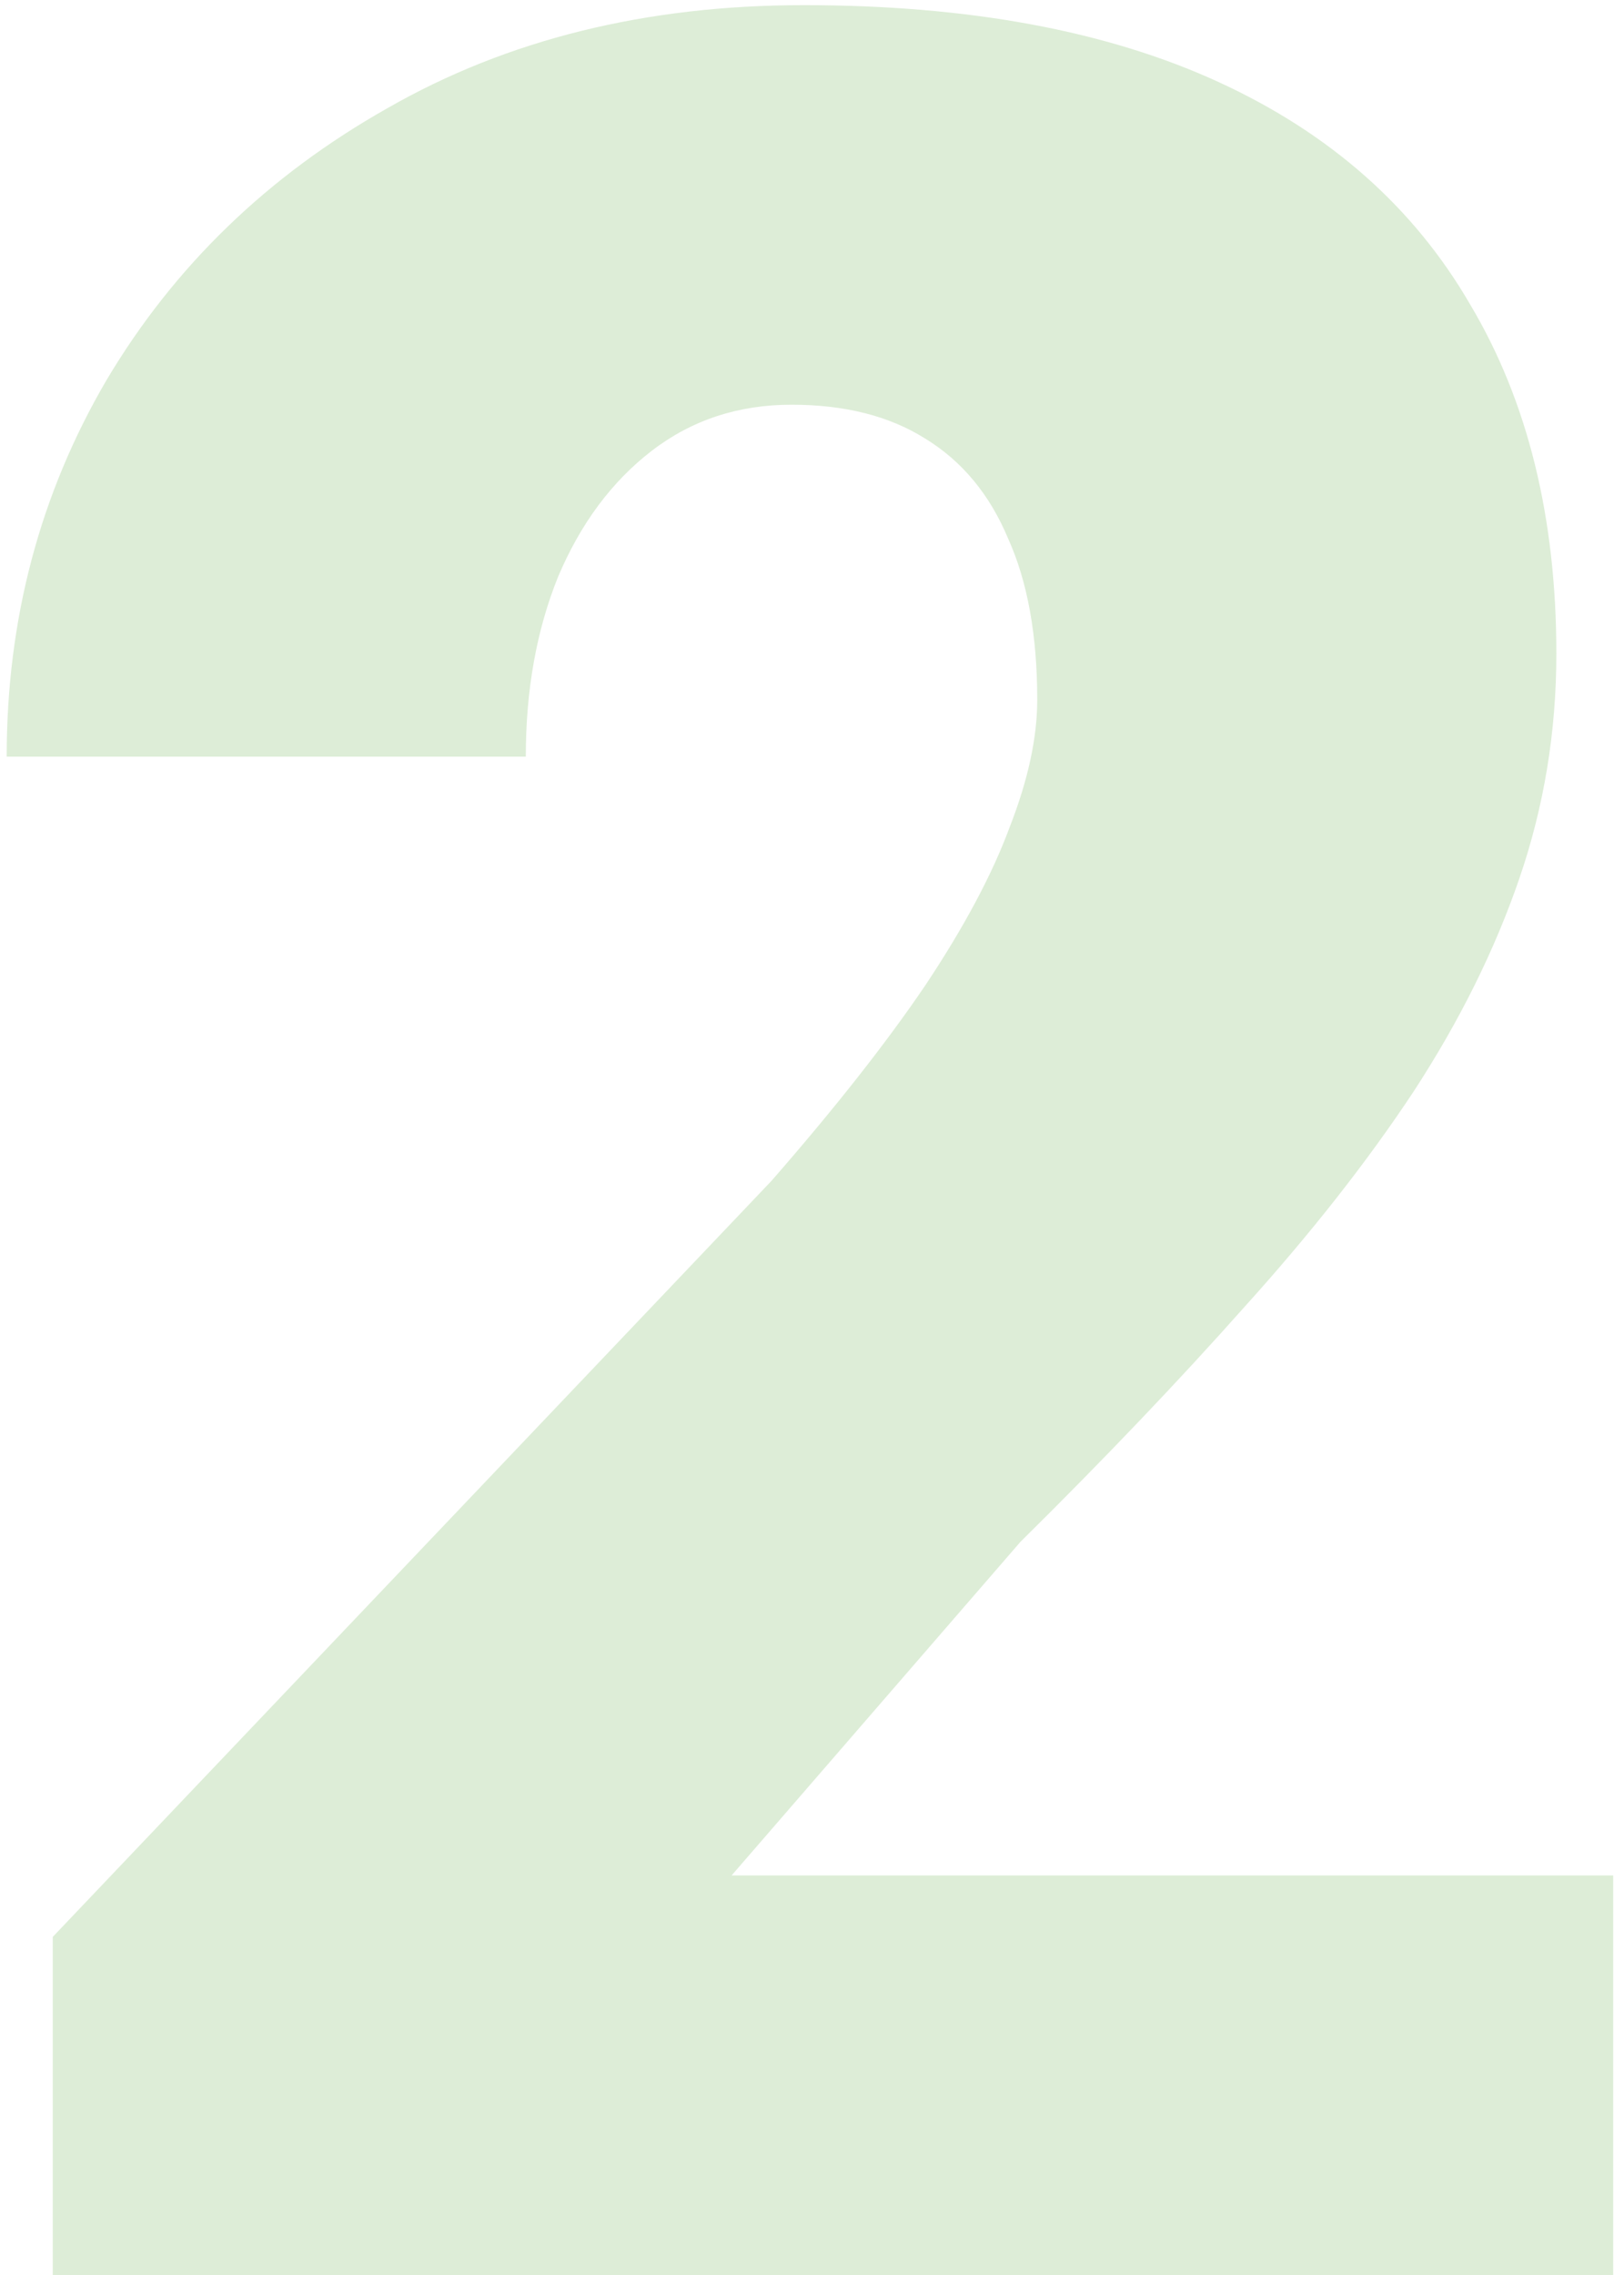 <svg width="95" height="133" viewBox="0 0 95 133" fill="none" xmlns="http://www.w3.org/2000/svg">
<path d="M94.367 109.641V133H3.086V113.234L45.133 69.031C48.846 64.779 51.841 60.975 54.117 57.621C56.393 54.207 58.04 51.122 59.059 48.367C60.137 45.612 60.676 43.126 60.676 40.91C60.676 37.137 60.107 33.992 58.969 31.477C57.891 28.901 56.273 26.954 54.117 25.637C52.021 24.319 49.415 23.66 46.301 23.66C43.186 23.66 40.461 24.559 38.125 26.355C35.789 28.152 33.962 30.608 32.645 33.723C31.387 36.837 30.758 40.341 30.758 44.234H0.391C0.391 36.208 2.337 28.871 6.23 22.223C10.184 15.574 15.664 10.273 22.672 6.32C29.68 2.307 37.796 0.301 47.02 0.301C56.663 0.301 64.749 1.798 71.277 4.793C77.806 7.788 82.717 12.13 86.012 17.82C89.366 23.451 91.043 30.249 91.043 38.215C91.043 42.767 90.324 47.139 88.887 51.332C87.449 55.525 85.383 59.688 82.688 63.82C79.992 67.893 76.698 72.086 72.805 76.398C68.971 80.711 64.599 85.293 59.688 90.144L42.797 109.641H94.367Z" fill="#DDEDD7"/>
</svg>
